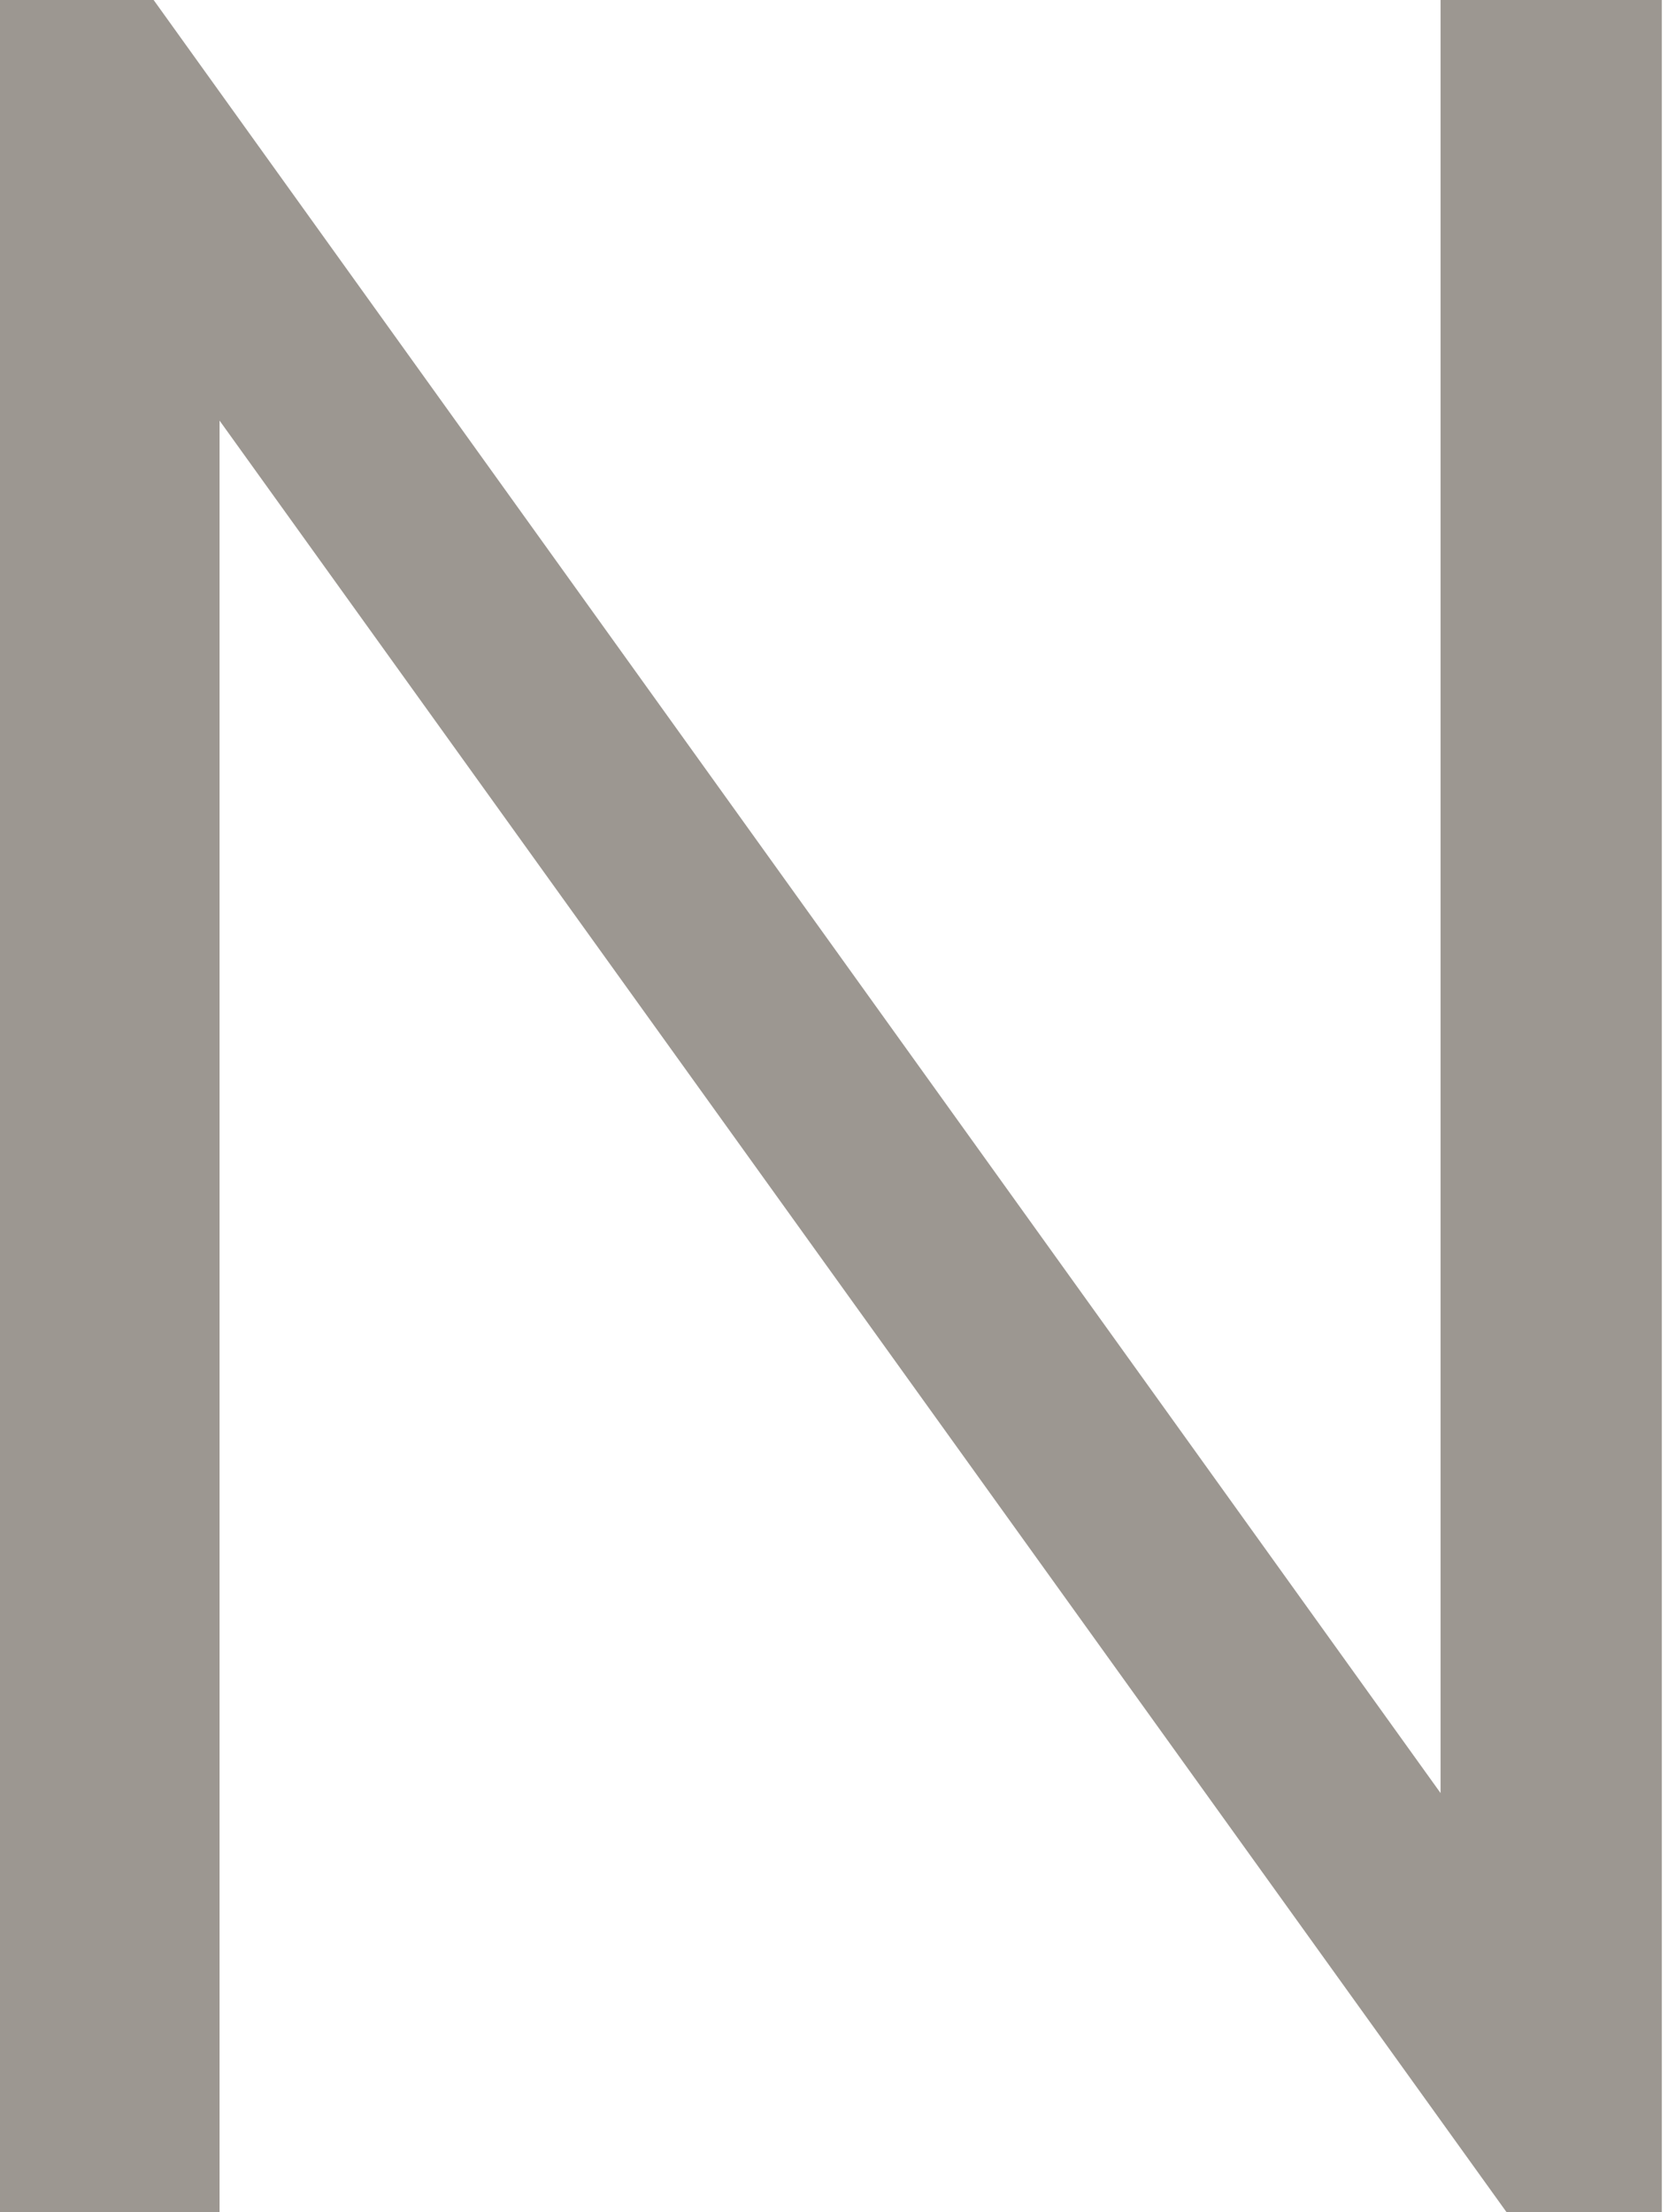 <?xml version="1.0" encoding="UTF-8"?> <svg xmlns="http://www.w3.org/2000/svg" width="46" height="61" viewBox="0 0 46 61" fill="none"> <path d="M39.728 49.444L4.237 -1.53751e-05H0V61H6.055V11.598L41.547 61H45.829V-1.53751e-05H39.728V49.444Z" fill="#9C9791"></path> </svg> 